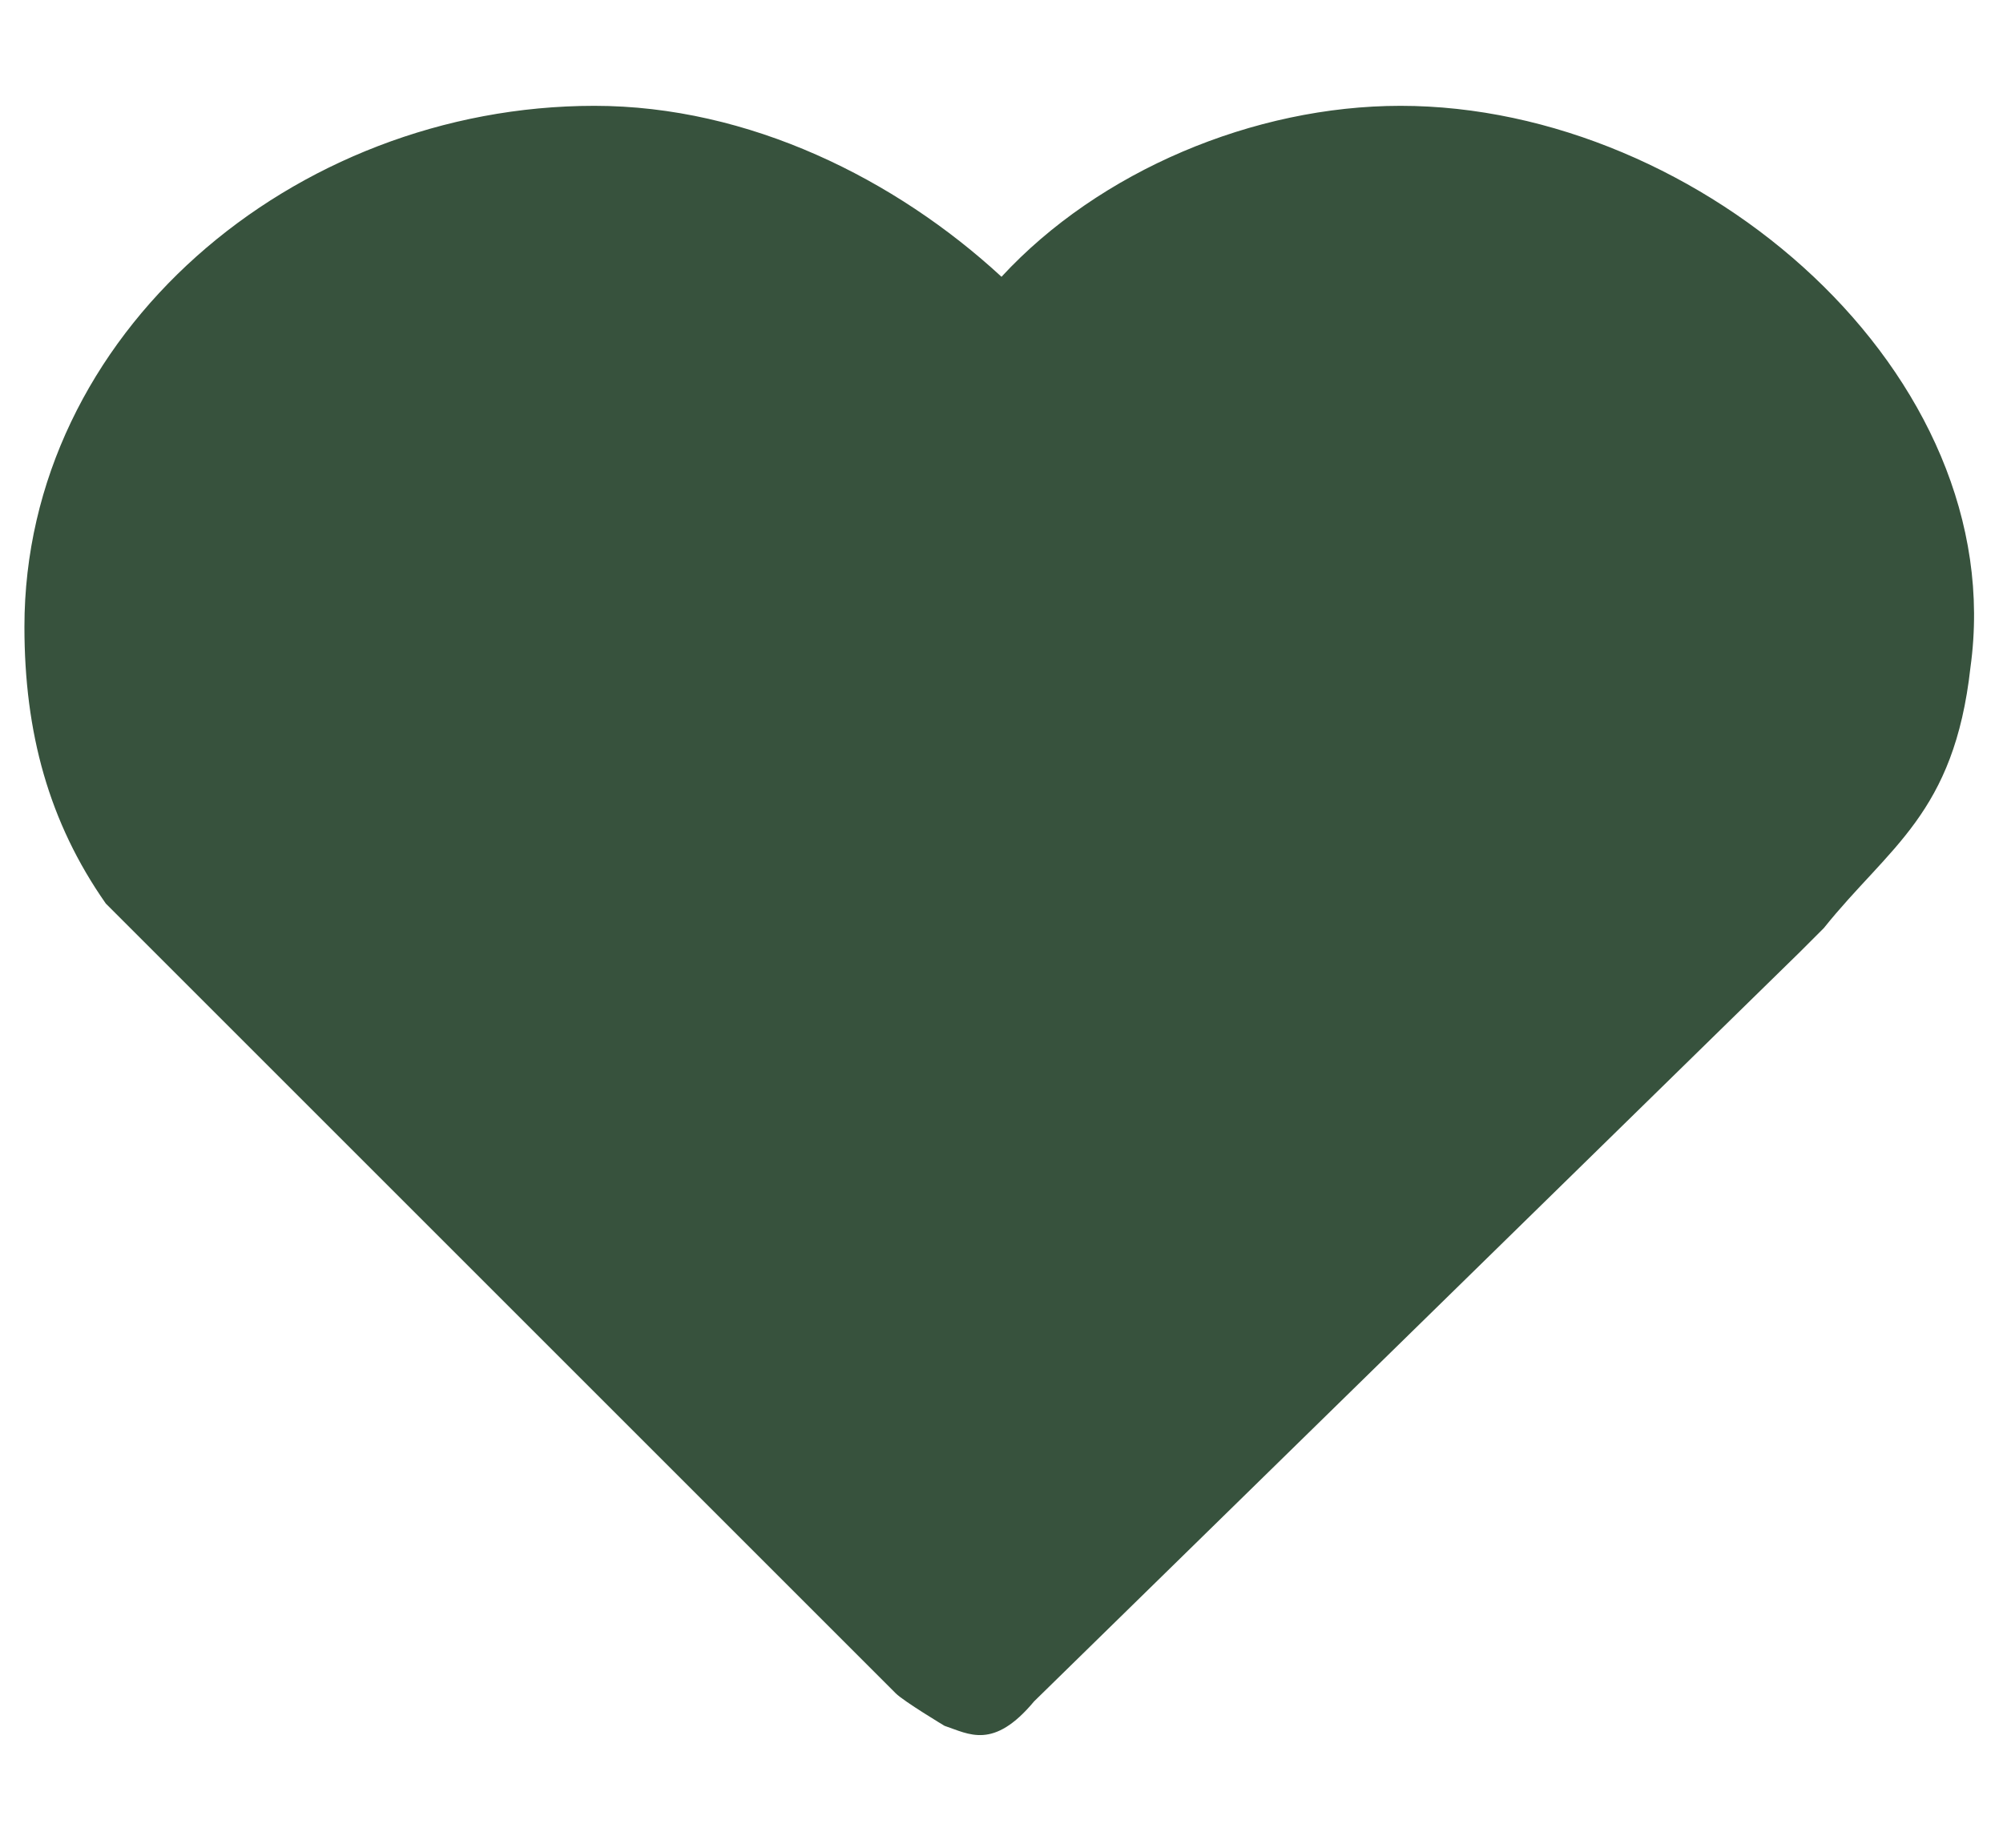 <?xml version="1.0" encoding="utf-8"?>
<!-- Generator: Adobe Illustrator 25.2.1, SVG Export Plug-In . SVG Version: 6.00 Build 0)  -->
<svg version="1.1" id="Capa_1" xmlns="http://www.w3.org/2000/svg" xmlns:xlink="http://www.w3.org/1999/xlink" x="0px" y="0px"
	 viewBox="0 0 24.6 22.7" style="enable-background:new 0 0 24.6 22.7;" xml:space="preserve">
<style type="text/css">
	.st0{fill:#37523D;}
	.st1{fill:#AACC76;}
</style>
<path class="st0" d="M17.2,1.3c-1.8,0-3.7,0.8-4.9,2.1C11,2.2,9.2,1.3,7.3,1.3c-3.7,0-7,2.8-7,6.4c0,1.3,0.3,2.4,1,3.4l9.7,9.7
	c0.1,0.1,0.6,0.4,0.6,0.4c0.3,0.1,0.6,0.3,1.1-0.3l9.4-9.2c0,0,0,0,0.3-0.3c0.8-1,1.6-1.4,1.8-3.2C24.7,4.6,20.9,1.3,17.2,1.3z"/>
</svg>

